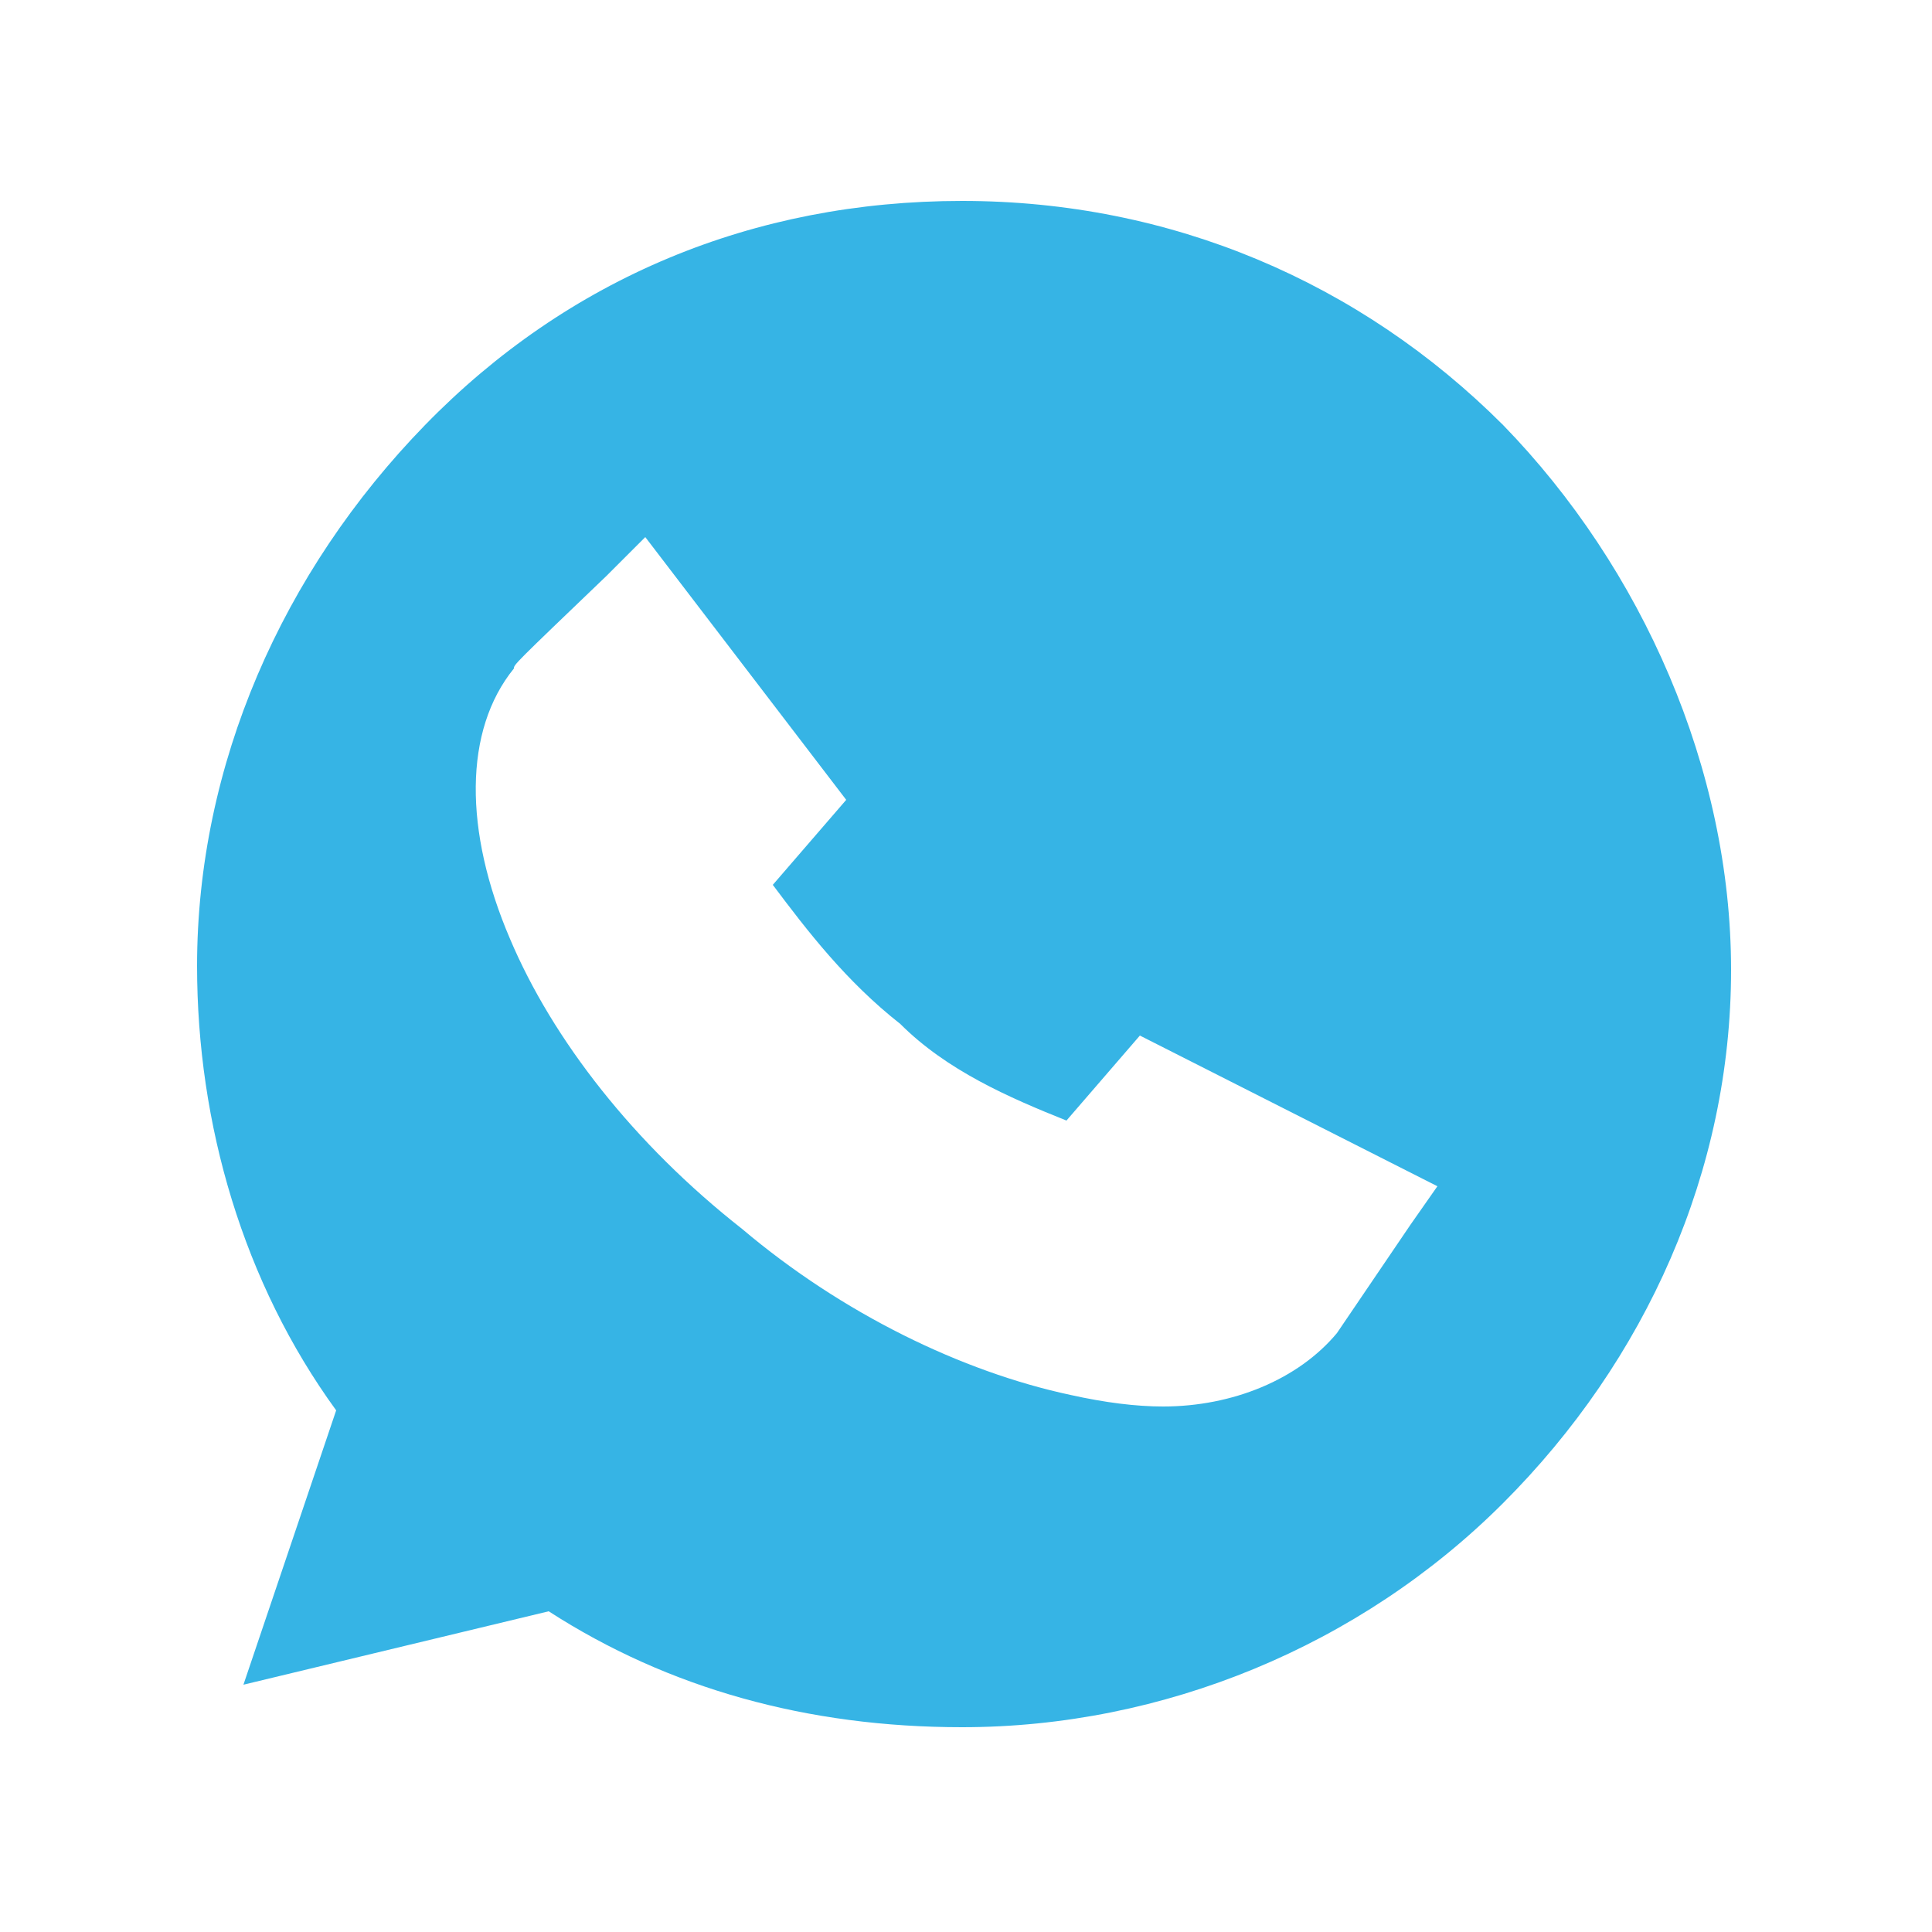 <?xml version="1.0" encoding="utf-8"?>
<!-- Generator: Adobe Illustrator 21.0.0, SVG Export Plug-In . SVG Version: 6.00 Build 0)  -->
<svg version="1.1" id="Capa_1" xmlns="http://www.w3.org/2000/svg" xmlns:xlink="http://www.w3.org/1999/xlink" x="0px" y="0px"
	 viewBox="0 0 50 50" style="enable-background:new 0 0 50 50;" xml:space="preserve">
<style type="text/css">
	.st0{fill:none;}
	.st1{fill:#36B4E5;}
</style>
<rect x="0" y="0" class="st0" width="50" height="50"/>
<path class="st1" d="M38.9,11c-3.7-3.7-8.6-5.8-14-5.8S14.7,7.2,11,11s-5.9,8.8-5.9,14c0,4.1,1.2,8.2,3.6,11.5l-2.4,7.1l7.9-1.9
	c3.1,2,6.7,3,10.7,3c5.2,0,10.3-2.1,14-5.8c3.7-3.7,5.9-8.6,5.9-13.8S42.5,14.7,38.9,11z M36.5,31.7c-1.9,2.8-1.9,2.8-1.9,2.8
	c-1,1.2-2.7,1.9-4.5,1.9c-0.7,0-1.5-0.1-2.4-0.3c-2.8-0.6-5.9-2.1-8.5-4.3c-2.8-2.2-4.9-4.9-6-7.5c-1.2-2.8-1.2-5.4,0.1-7
	c0-0.1,0-0.1,2.4-2.4l1-1l5.2,6.8L20,22.9c0.9,1.2,1.9,2.5,3.3,3.6c1.2,1.2,2.8,1.9,4.3,2.5l1.9-2.2l7.7,3.9L36.5,31.7z"/>
</svg>
